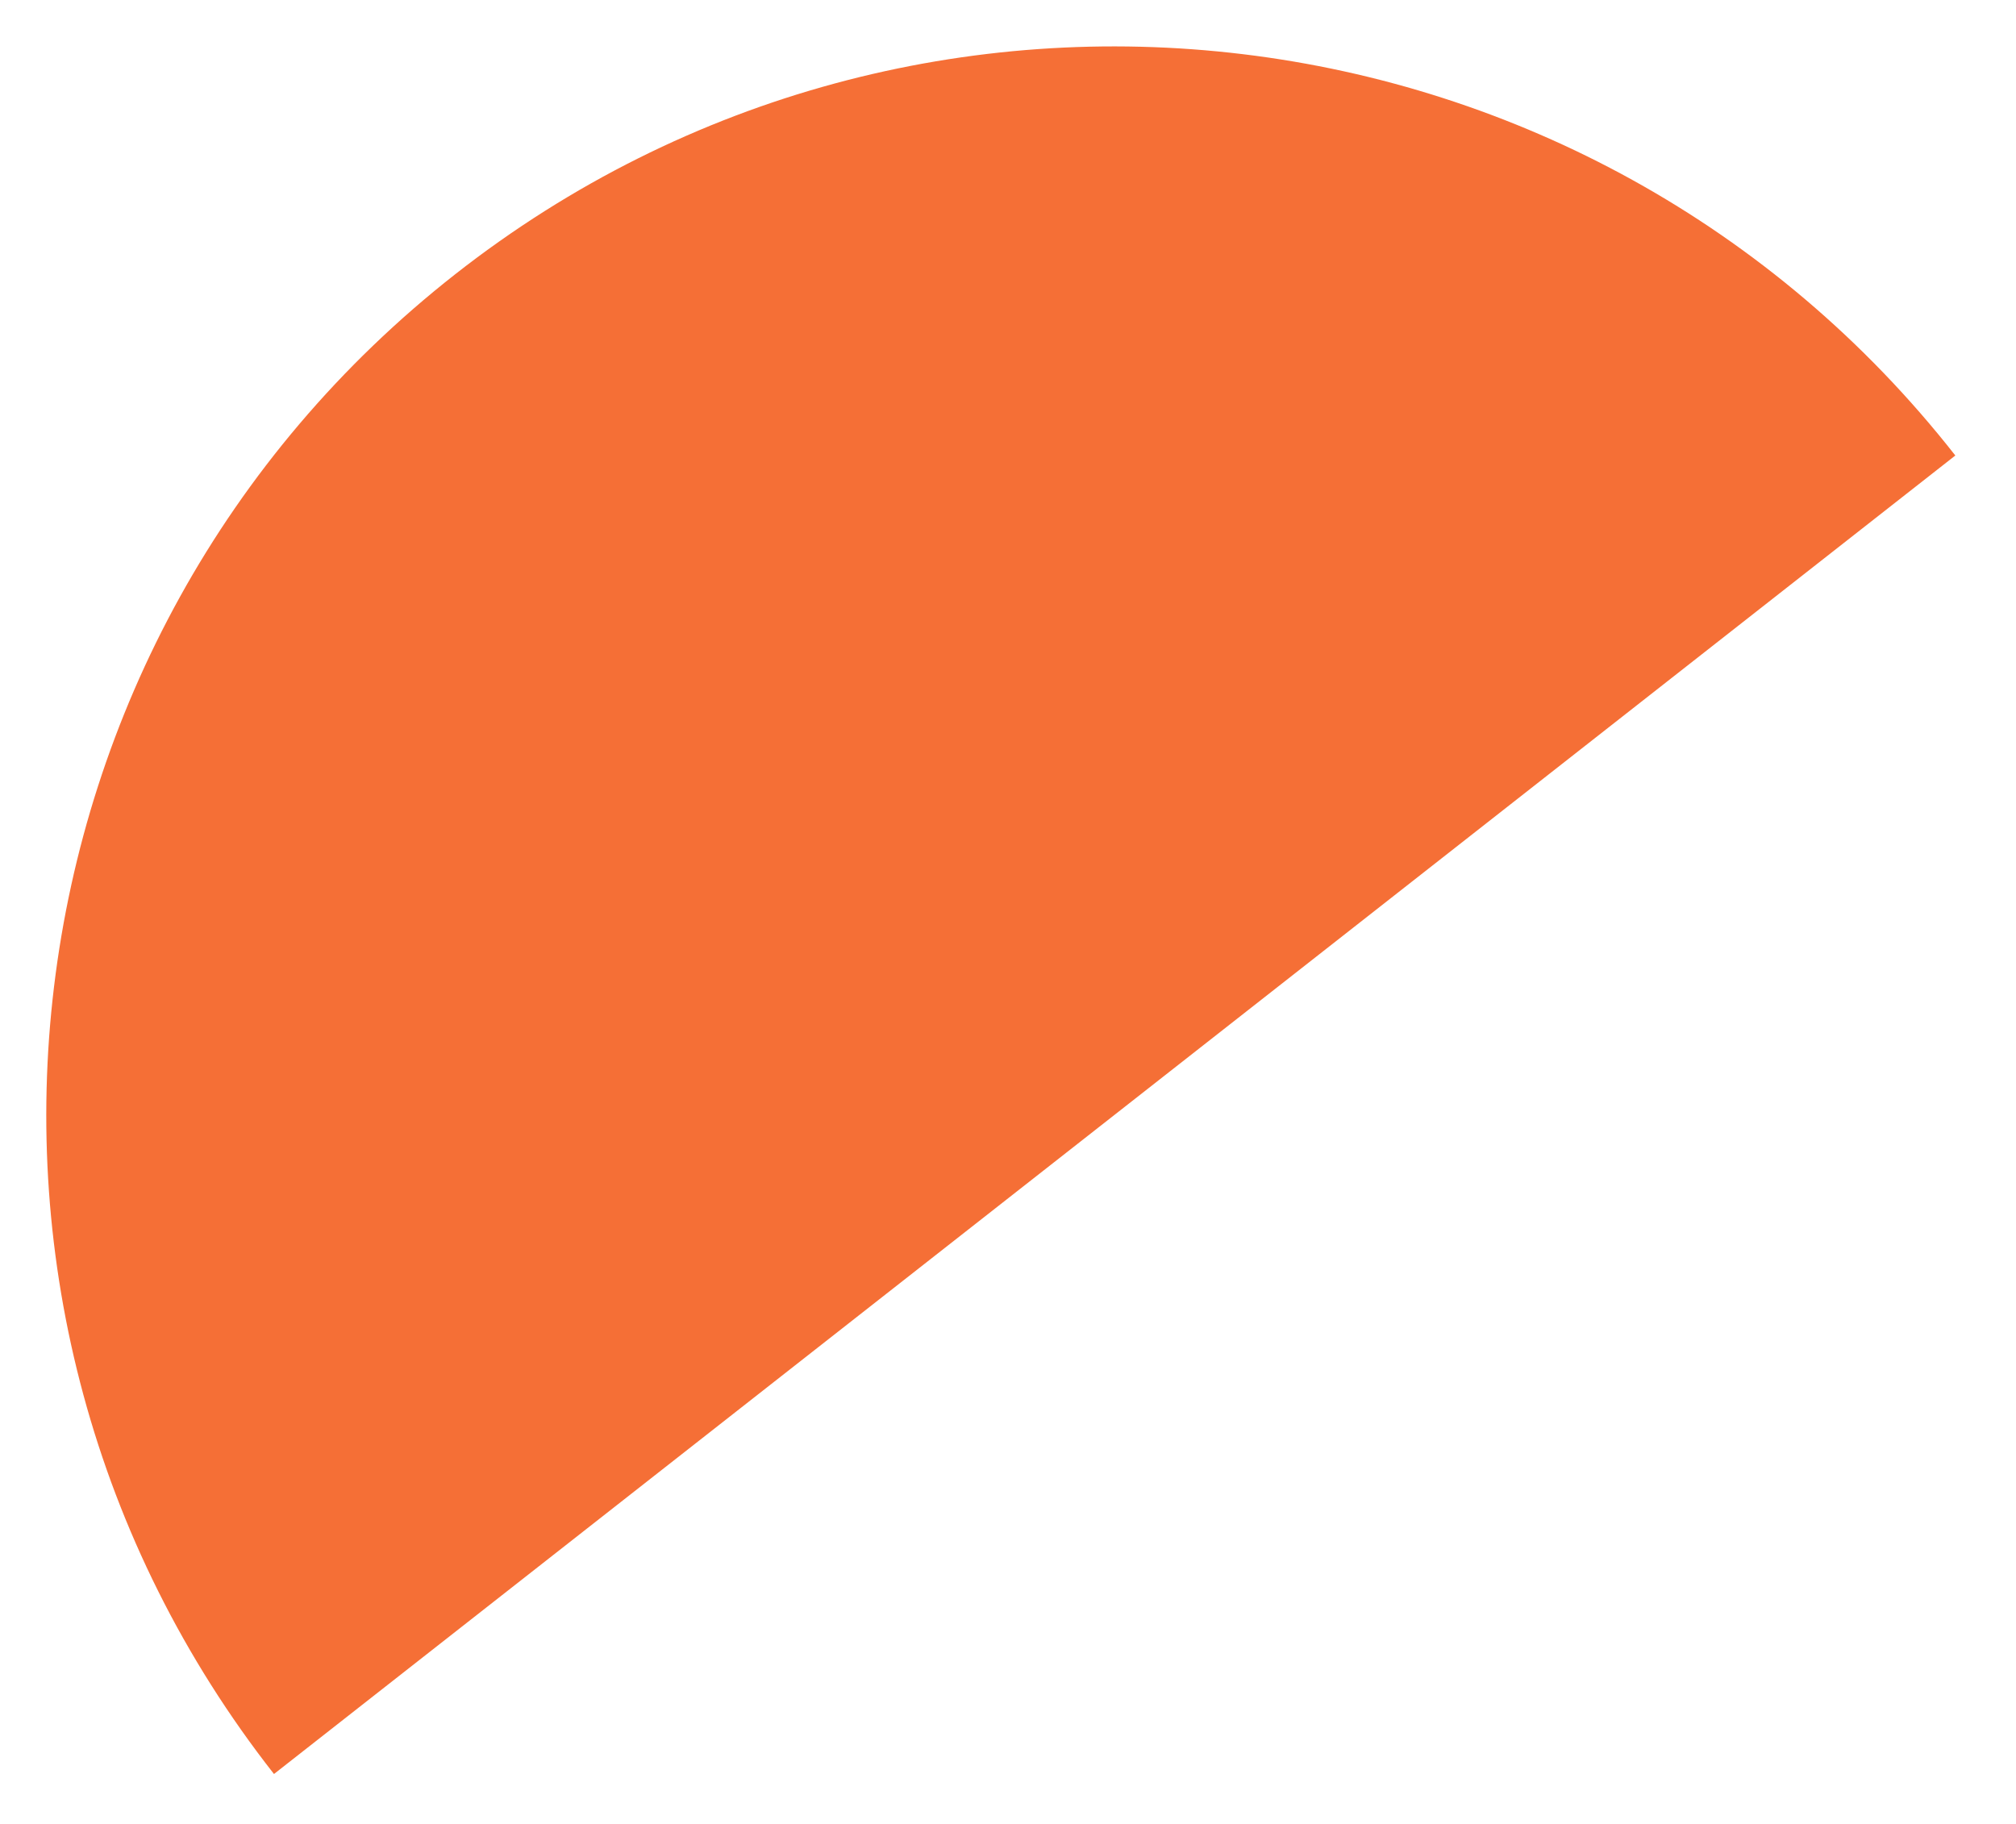 <svg width="21" height="19" viewBox="0 0 21 19" fill="none" xmlns="http://www.w3.org/2000/svg">
<path fill-rule="evenodd" clip-rule="evenodd" d="M20.368 4.745L2.854 18.48C-0.939 13.643 -0.092 6.648 4.744 2.855C9.58 -0.937 16.576 -0.091 20.368 4.745Z" fill="#F56F36"/>
</svg>
